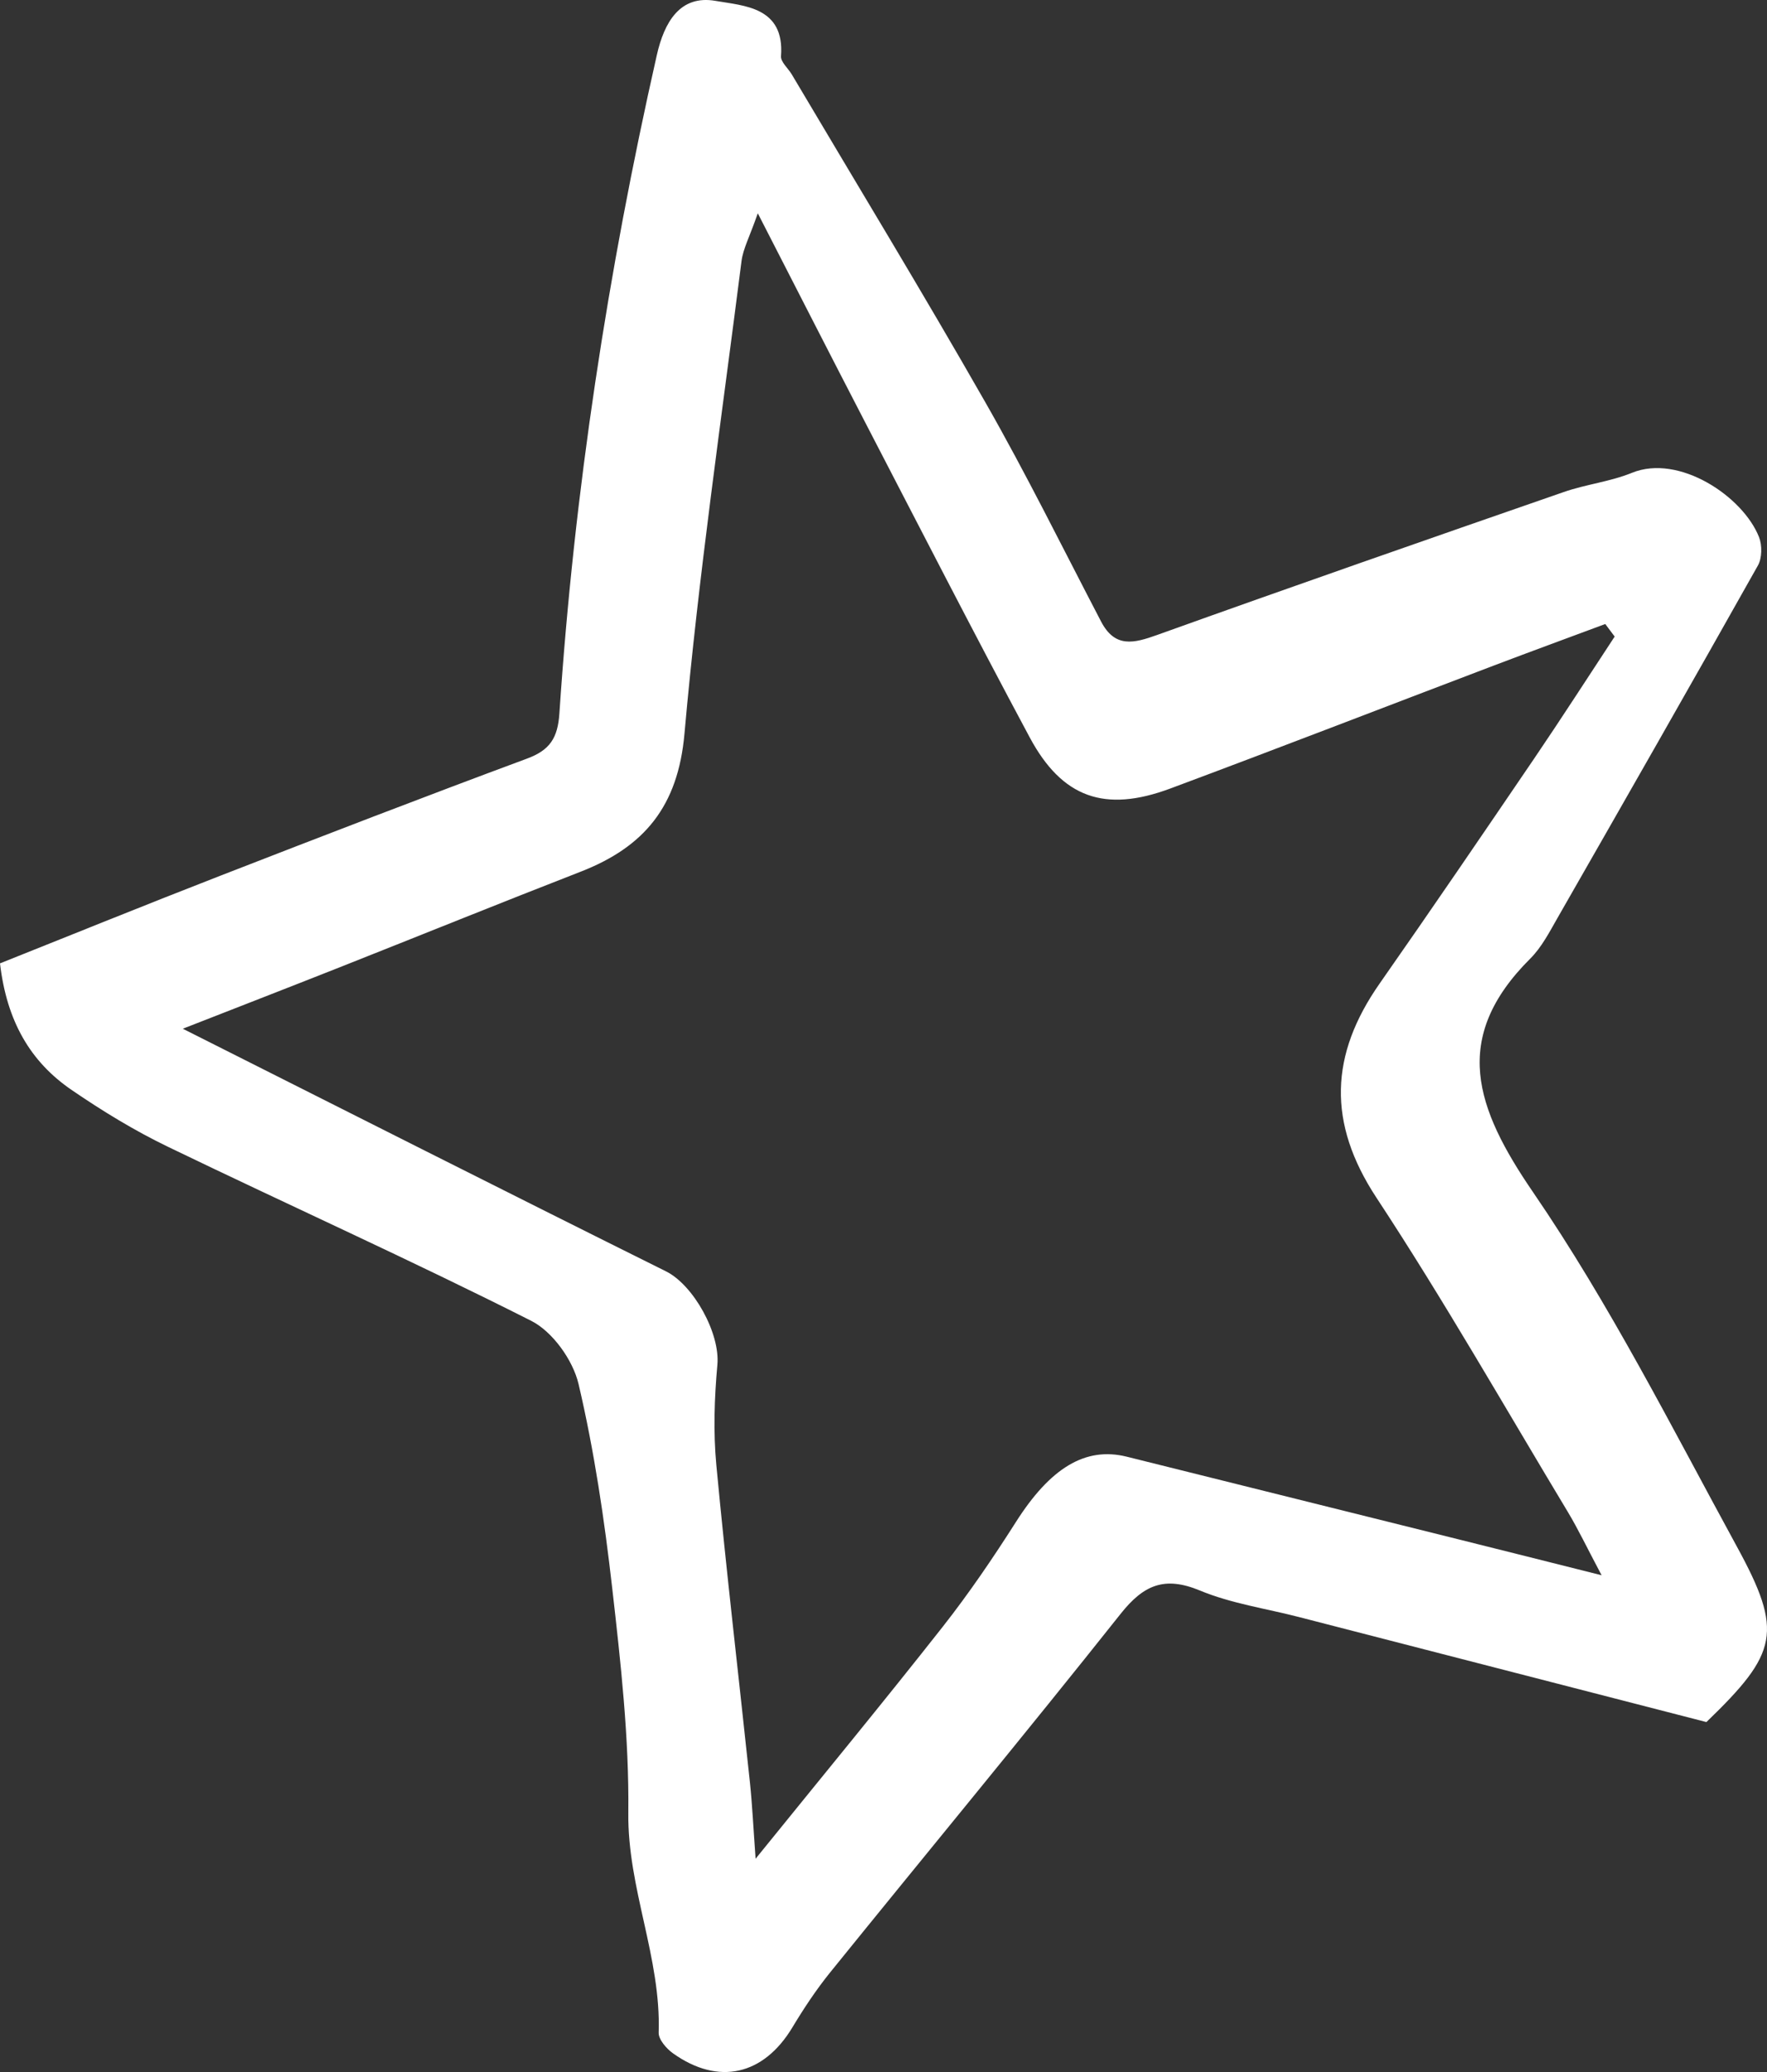 <?xml version="1.0" encoding="UTF-8"?>
<svg width="58px" height="68px" viewBox="0 0 58 68" version="1.1" xmlns="http://www.w3.org/2000/svg" xmlns:xlink="http://www.w3.org/1999/xlink">
    <rect x="0" y="0" width="58" height="68" fill="#333333" stroke="none"/>
    <!-- Generator: Sketch 56.3 (81716) - https://sketch.com -->
    <title>star 1</title>
    <desc>Created with Sketch.</desc>
    <g id="The-Platform" stroke="none" stroke-width="1" fill="none" fill-rule="evenodd">
        <g id="Success-Stories" transform="translate(-383, -2267)" fill="#FFFFFF">
            <g id="Group-10" transform="translate(-8, 1452)">
                <path d="M415.802,876 C418.005,873.278 419.998,870.861 421.934,868.4 C422.802,867.297 423.595,866.13 424.348,864.947 C425.469,863.185 426.619,862.467 427.985,862.806 C431.602,863.705 435.219,864.607 438.836,865.509 C440.297,865.873 441.756,866.241 443.571,866.697 C443.09,865.792 442.804,865.187 442.461,864.617 C440.385,861.169 438.392,857.667 436.18,854.306 C434.563,851.848 434.653,849.613 436.283,847.281 C437.999,844.828 439.685,842.354 441.368,839.879 C442.263,838.562 443.124,837.221 444,835.891 C443.897,835.754 443.794,835.617 443.691,835.479 C442.463,835.936 441.232,836.387 440.007,836.852 C436.474,838.194 432.952,839.56 429.411,840.879 C427.264,841.678 425.863,841.185 424.797,839.196 C422.951,835.751 421.168,832.272 419.368,828.802 C418.25,826.646 417.148,824.481 415.874,822 C415.603,822.778 415.392,823.162 415.34,823.566 C414.684,828.734 413.927,833.894 413.467,839.079 C413.256,841.458 412.154,842.793 410.058,843.608 C407.409,844.638 404.775,845.706 402.132,846.752 C400.415,847.431 398.693,848.099 397,848.761 C402.411,851.483 407.626,854.122 412.86,856.723 C413.764,857.172 414.642,858.757 414.547,859.793 C414.448,860.882 414.411,861.994 414.513,863.081 C414.84,866.558 415.249,870.027 415.616,873.501 C415.693,874.236 415.727,874.976 415.802,876 M391,846.616 C393.378,845.669 395.794,844.687 398.226,843.742 C401.576,842.44 404.929,841.146 408.299,839.896 C409.051,839.617 409.308,839.22 409.362,838.409 C409.847,831.123 410.949,823.926 412.56,816.806 C412.804,815.729 413.32,814.824 414.489,815.029 C415.415,815.192 416.759,815.222 416.636,816.842 C416.621,817.032 416.87,817.241 416.991,817.445 C419.114,821.028 421.279,824.586 423.343,828.203 C424.686,830.556 425.886,832.992 427.141,835.396 C427.597,836.27 428.211,836.115 428.983,835.838 C433.422,834.245 437.875,832.693 442.33,831.147 C443.061,830.893 443.854,830.808 444.567,830.517 C446.115,829.887 448.216,831.296 448.739,832.629 C448.844,832.897 448.839,833.314 448.702,833.558 C446.528,837.425 444.328,841.276 442.124,845.125 C441.858,845.59 441.602,846.089 441.23,846.459 C438.611,849.069 439.433,851.368 441.32,854.124 C443.839,857.802 445.868,861.828 448.012,865.757 C449.542,868.559 449.36,869.248 447.011,871.515 C442.565,870.369 438.102,869.219 433.639,868.069 C432.551,867.788 431.415,867.625 430.386,867.198 C429.225,866.717 428.538,867.012 427.782,867.965 C424.646,871.913 421.431,875.796 418.261,879.716 C417.799,880.286 417.388,880.906 417.009,881.536 C416.065,883.105 414.588,883.451 413.094,882.389 C412.877,882.235 412.613,881.932 412.62,881.706 C412.702,879.246 411.596,876.972 411.624,874.495 C411.652,872.04 411.375,869.572 411.096,867.125 C410.84,864.876 410.507,862.623 409.991,860.423 C409.806,859.636 409.137,858.7 408.433,858.345 C404.5,856.359 400.478,854.551 396.51,852.634 C395.414,852.105 394.362,851.462 393.356,850.774 C391.997,849.846 391.221,848.515 391,846.616" id="star-1"></path>
            </g>
        </g>
    </g>
</svg>